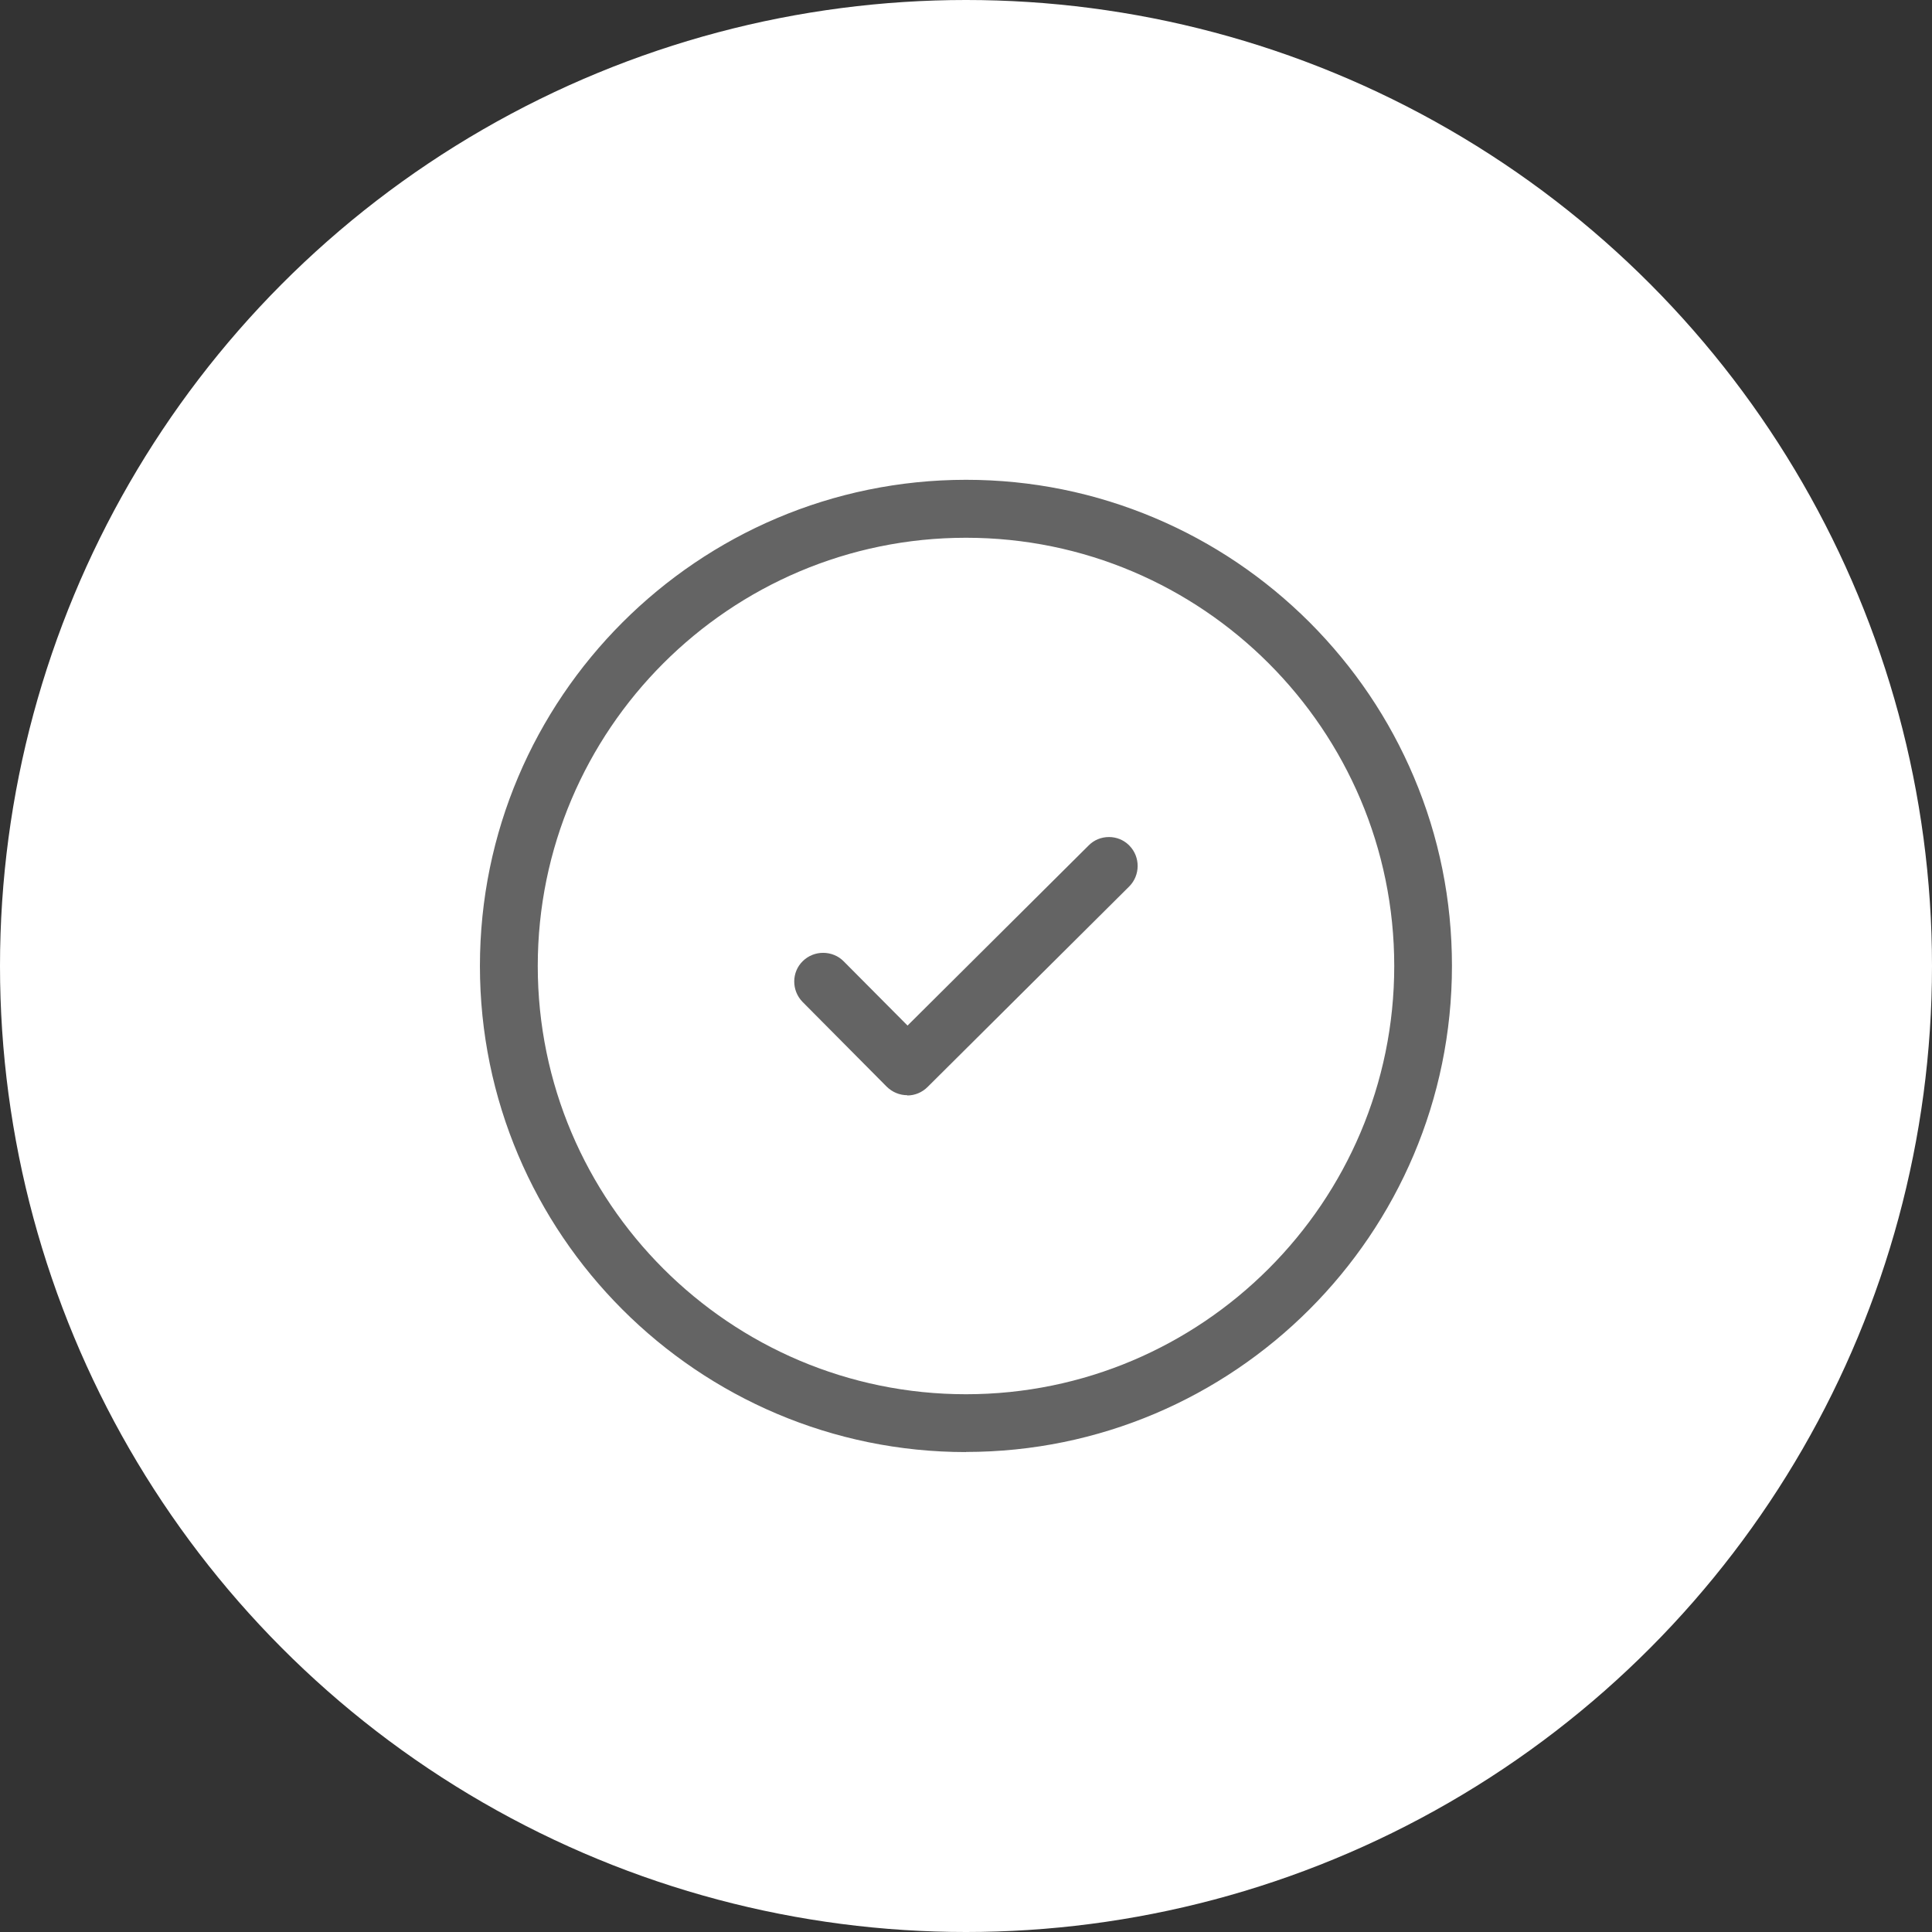 <?xml version="1.0" encoding="UTF-8"?>
<svg id="_レイヤー_2" data-name="レイヤー 2" xmlns="http://www.w3.org/2000/svg" viewBox="0 0 157 157">
  <rect x="0" y="0" width="157" height="157" fill="#333333" stroke="none"/>
  <defs>
    <style>
      .cls-1 {
        fill: #646464;
      }

      .cls-2 {
        fill: #fff;
      }
    </style>
  </defs>
  <g id="design">
    <g>
      <circle class="cls-2" cx="78.5" cy="78.5" r="78.5"/>
      <g>
        <path class="cls-1" d="M73.73,89c-.63,0-1.22-.25-1.67-.69l-6.85-6.9c-.9-.93-.89-2.42.03-3.31.44-.43,1.03-.67,1.65-.67s1.23.24,1.67.69l5.19,5.22,14.71-14.63c.44-.45,1.03-.69,1.66-.69.59,0,1.16.22,1.59.63l.07.07c.9.92.89,2.41-.02,3.32l-16.38,16.29c-.44.44-1.03.69-1.65.69Z"/>
        <path class="cls-1" d="M78.5,118c-21.78,0-39.5-17.72-39.5-39.5s17.72-39.5,39.5-39.51c5.32,0,10.49,1.05,15.36,3.11,4.7,1.99,8.92,4.84,12.56,8.47,3.63,3.64,6.48,7.86,8.47,12.56,2.06,4.86,3.1,10.03,3.1,15.36,0,21.78-17.72,39.5-39.5,39.5ZM78.5,43.7c-19.19,0-34.8,15.61-34.8,34.8s15.61,34.8,34.8,34.8,34.8-15.61,34.8-34.8-15.61-34.8-34.8-34.8Z"/>
      </g>
    </g>
  </g>
</svg>